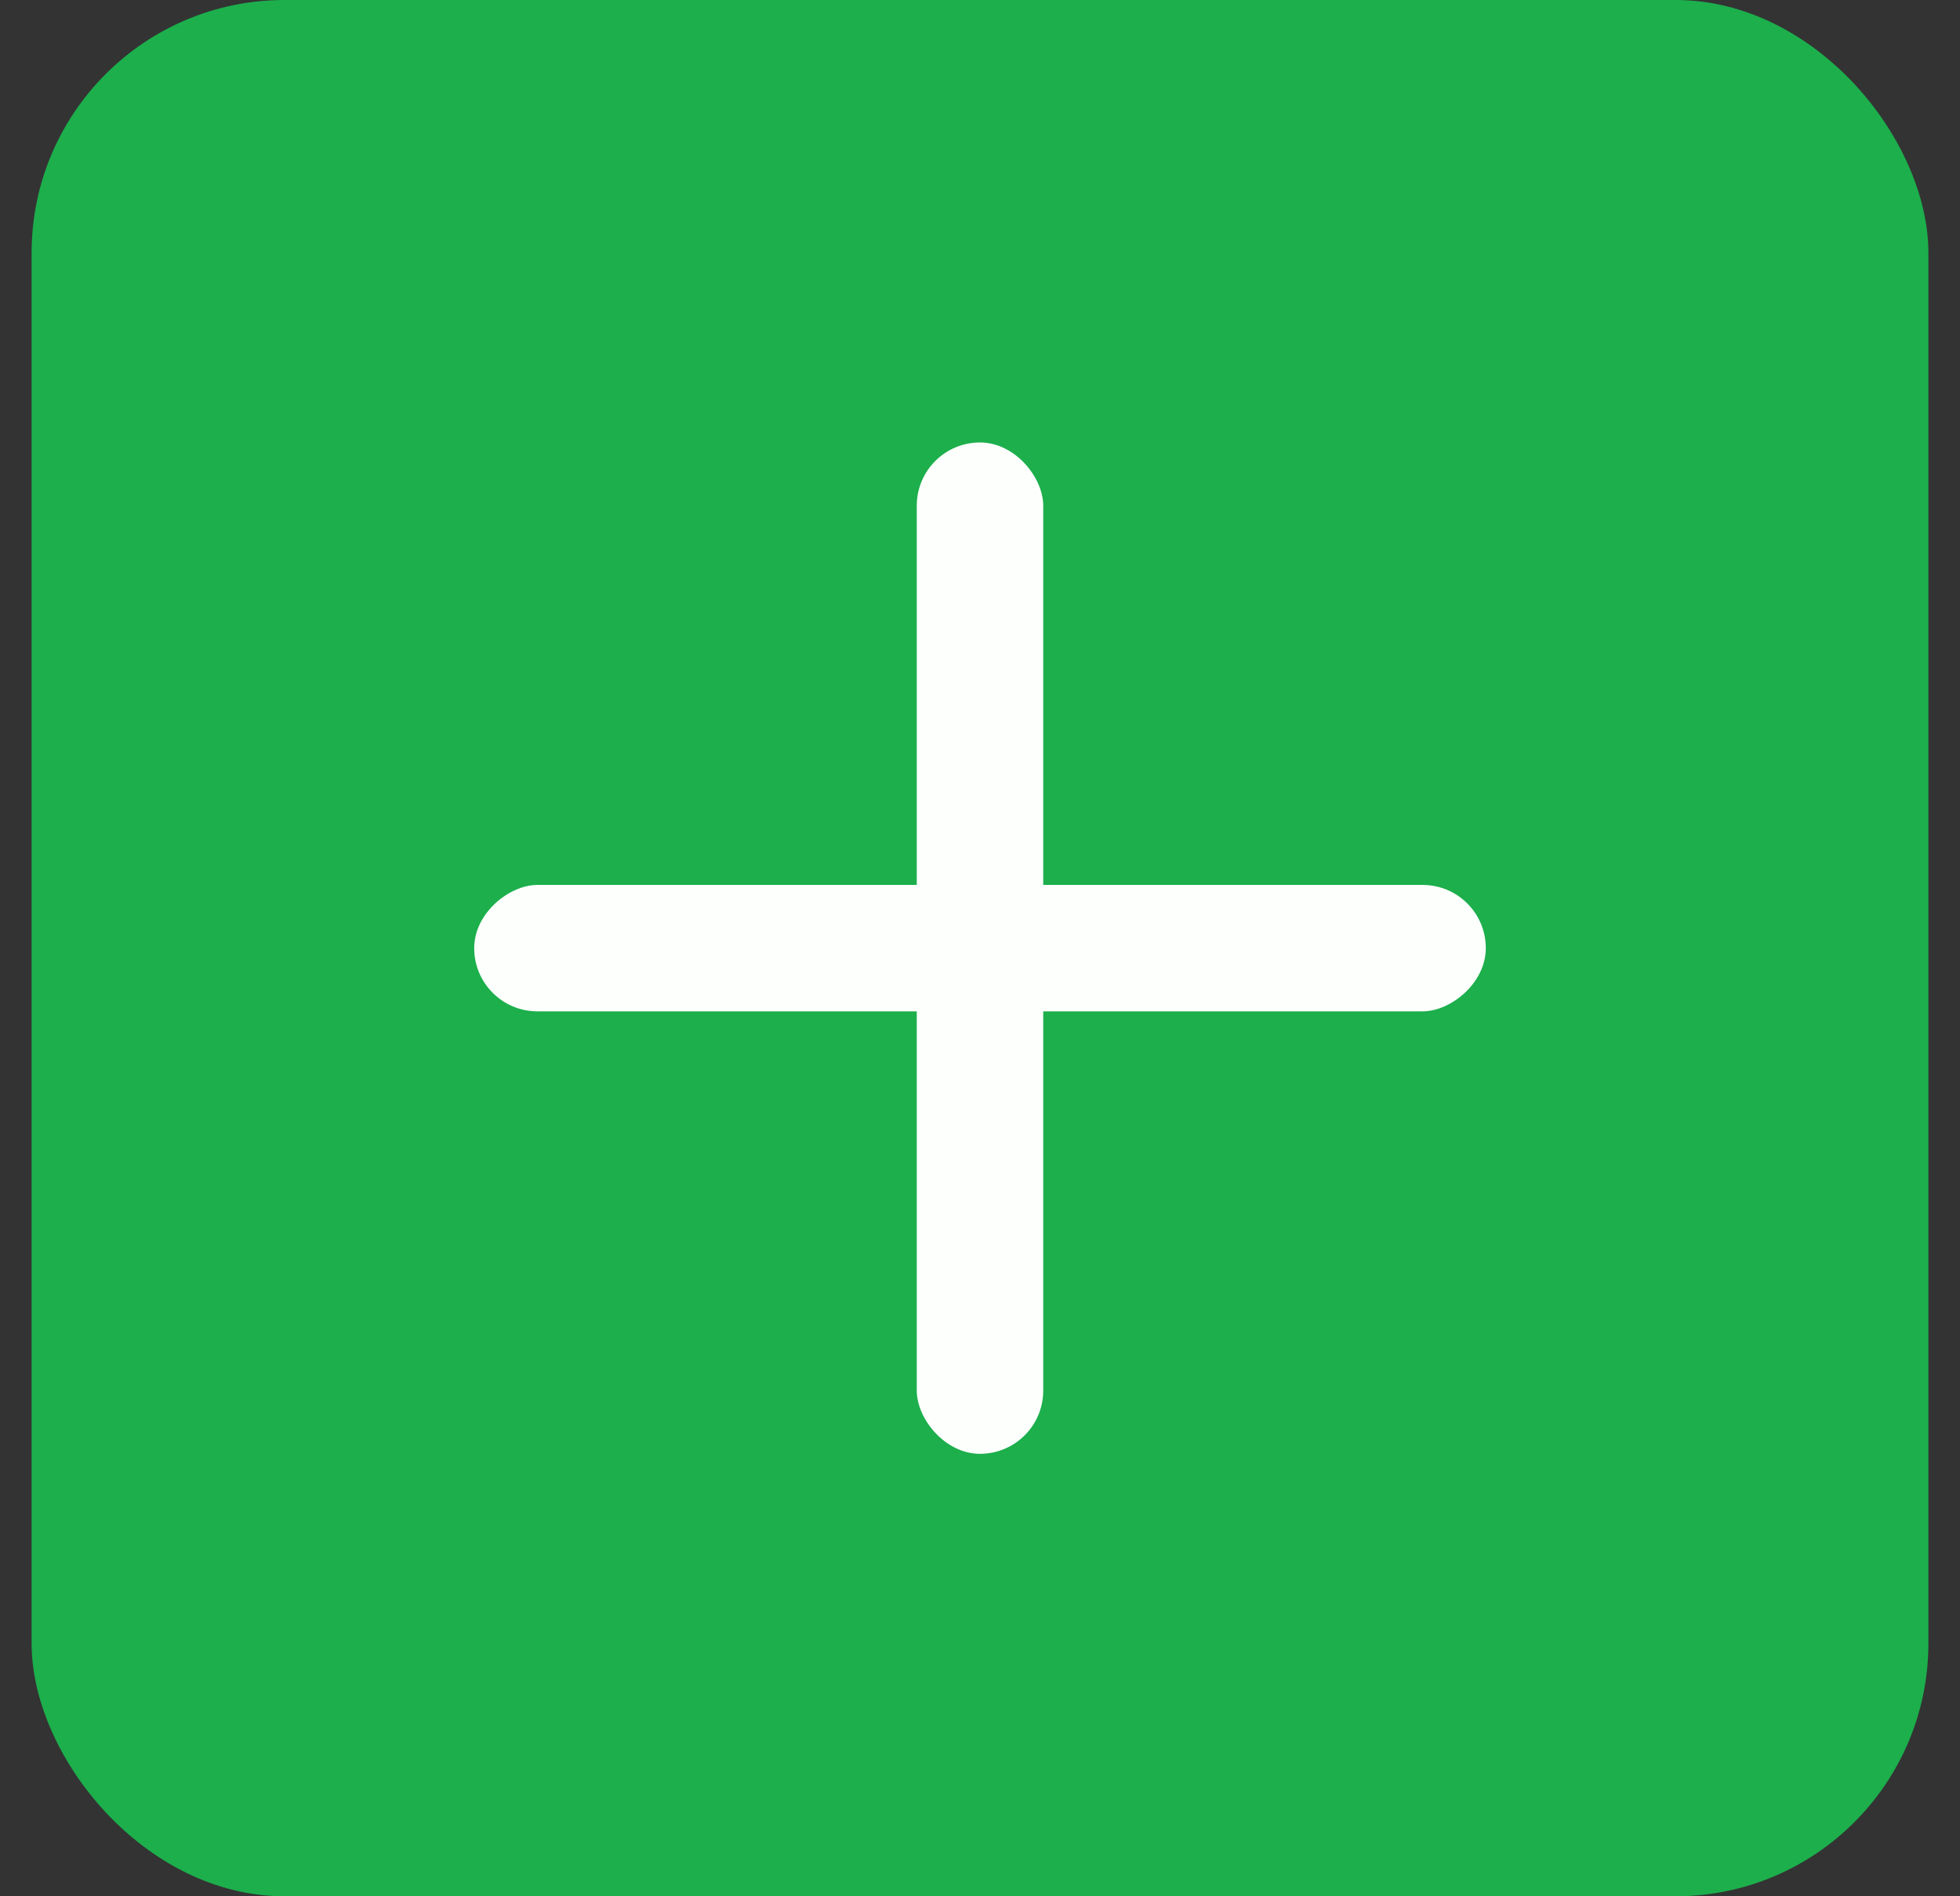 <?xml version="1.0" encoding="UTF-8"?>
<svg xmlns="http://www.w3.org/2000/svg" width="31" height="30" viewBox="0 0 31 30" fill="none">
  <rect x="0" y="0" width="31" height="30" fill="#333333" stroke="none"/>
  <g id="Frame 137">
    <rect x="0.5" width="30" height="30" rx="4" fill="#1CAF4C"></rect>
    <rect id="Rectangle 9" x="14.5" y="7" width="2" height="16" rx="1" fill="#FDFFFC"></rect>
    <rect id="Rectangle 10" x="7.5" y="16" width="2" height="16" rx="1" transform="rotate(-90 7.5 16)" fill="#FDFFFC"></rect>
  </g>
</svg>
